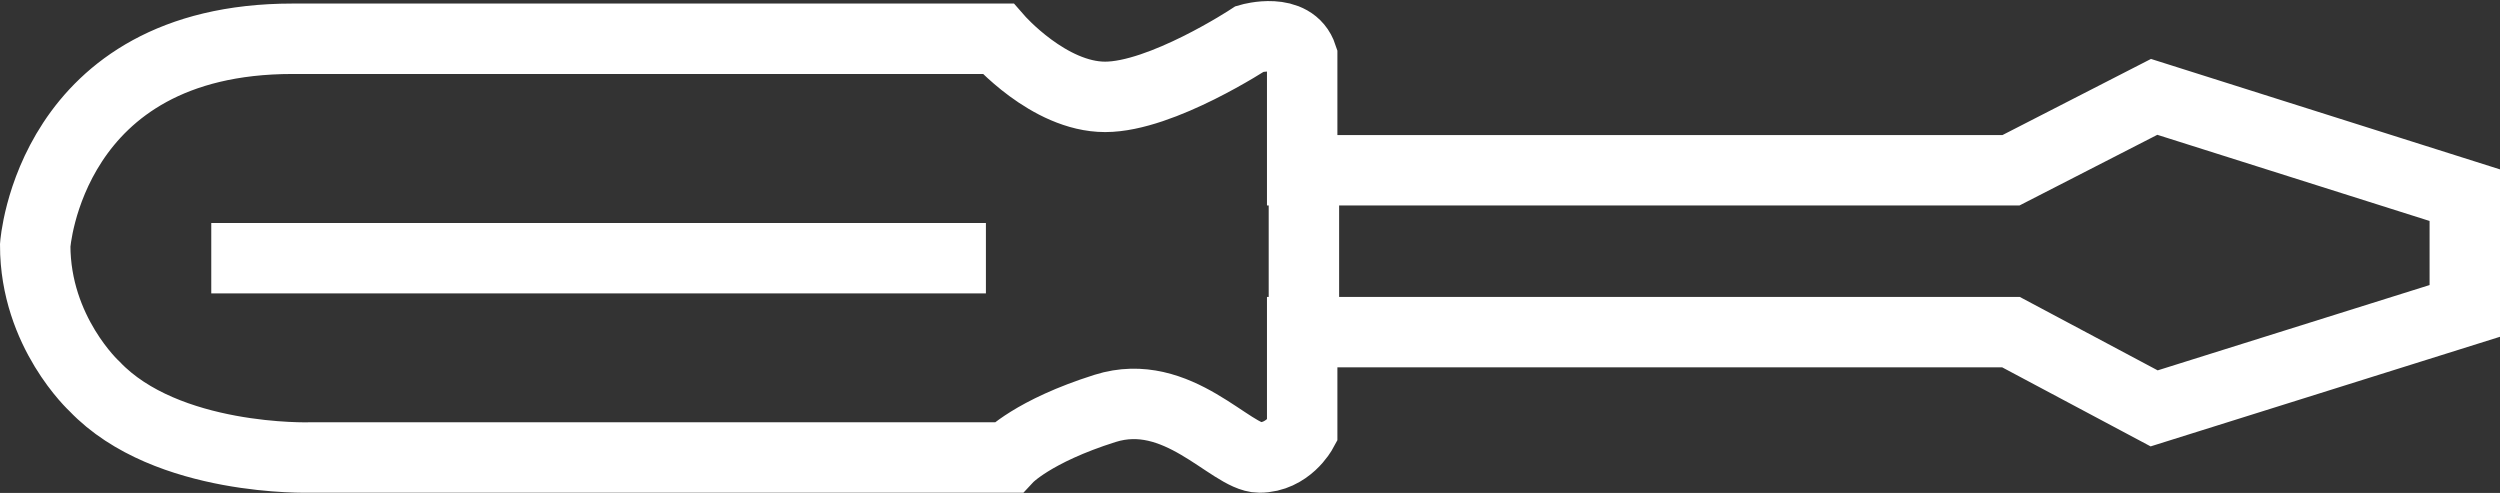 <?xml version="1.0" encoding="utf-8"?>
<svg width="71px" height="14px" viewBox="0 0 71 14" version="1.1" xmlns:xlink="http://www.w3.org/1999/xlink" xmlns="http://www.w3.org/2000/svg">
  <rect x="0" y="0" width="71" height="14" fill="#333333" stroke="none"/>
  <desc>Created with Lunacy</desc>
  <g id="Screwdriver" transform="matrix(-4.371139E-08 1 -1 -4.371139E-08 70 1)">
    <path d="M3.836 31.835L3.836 12.889L1.751 8.822L4.543 2.27374e-13L7.83 2.27374e-13L10.598 8.822L8.432 12.889L8.432 31.855L8.432 33.018L11.248 33.018C11.248 33.018 11.993 33.421 11.993 34.233C11.993 35.045 9.949 36.554 10.598 38.614C11.248 40.673 11.993 41.369 11.993 41.369L11.993 61.196C11.993 61.196 12.121 65.269 9.975 67.314C9.975 67.314 8.433 69 5.966 69C5.966 69 0.101 68.6 0.101 61.693L0.101 41.657C0.101 41.657 1.751 40.217 1.751 38.614C1.751 37.011 0.101 34.5 0.101 34.5C0.101 34.5 -0.246 33.295 0.599 33.018L3.836 33.018L3.836 31.835Z" id="Path-10" fill="none" stroke="#FFFFFF" stroke-width="2" />
    <path d="M0 0L4 0" transform="translate(4 32.969)" id="Line-3" fill="none" stroke="#FFFFFF" stroke-width="2" stroke-linecap="square" />
    <path d="M0.333 0L0.333 20" transform="translate(6 43)" id="Line-3-Copy" fill="none" stroke="#FFFFFF" stroke-width="2" stroke-linecap="square" />
  </g>
</svg>